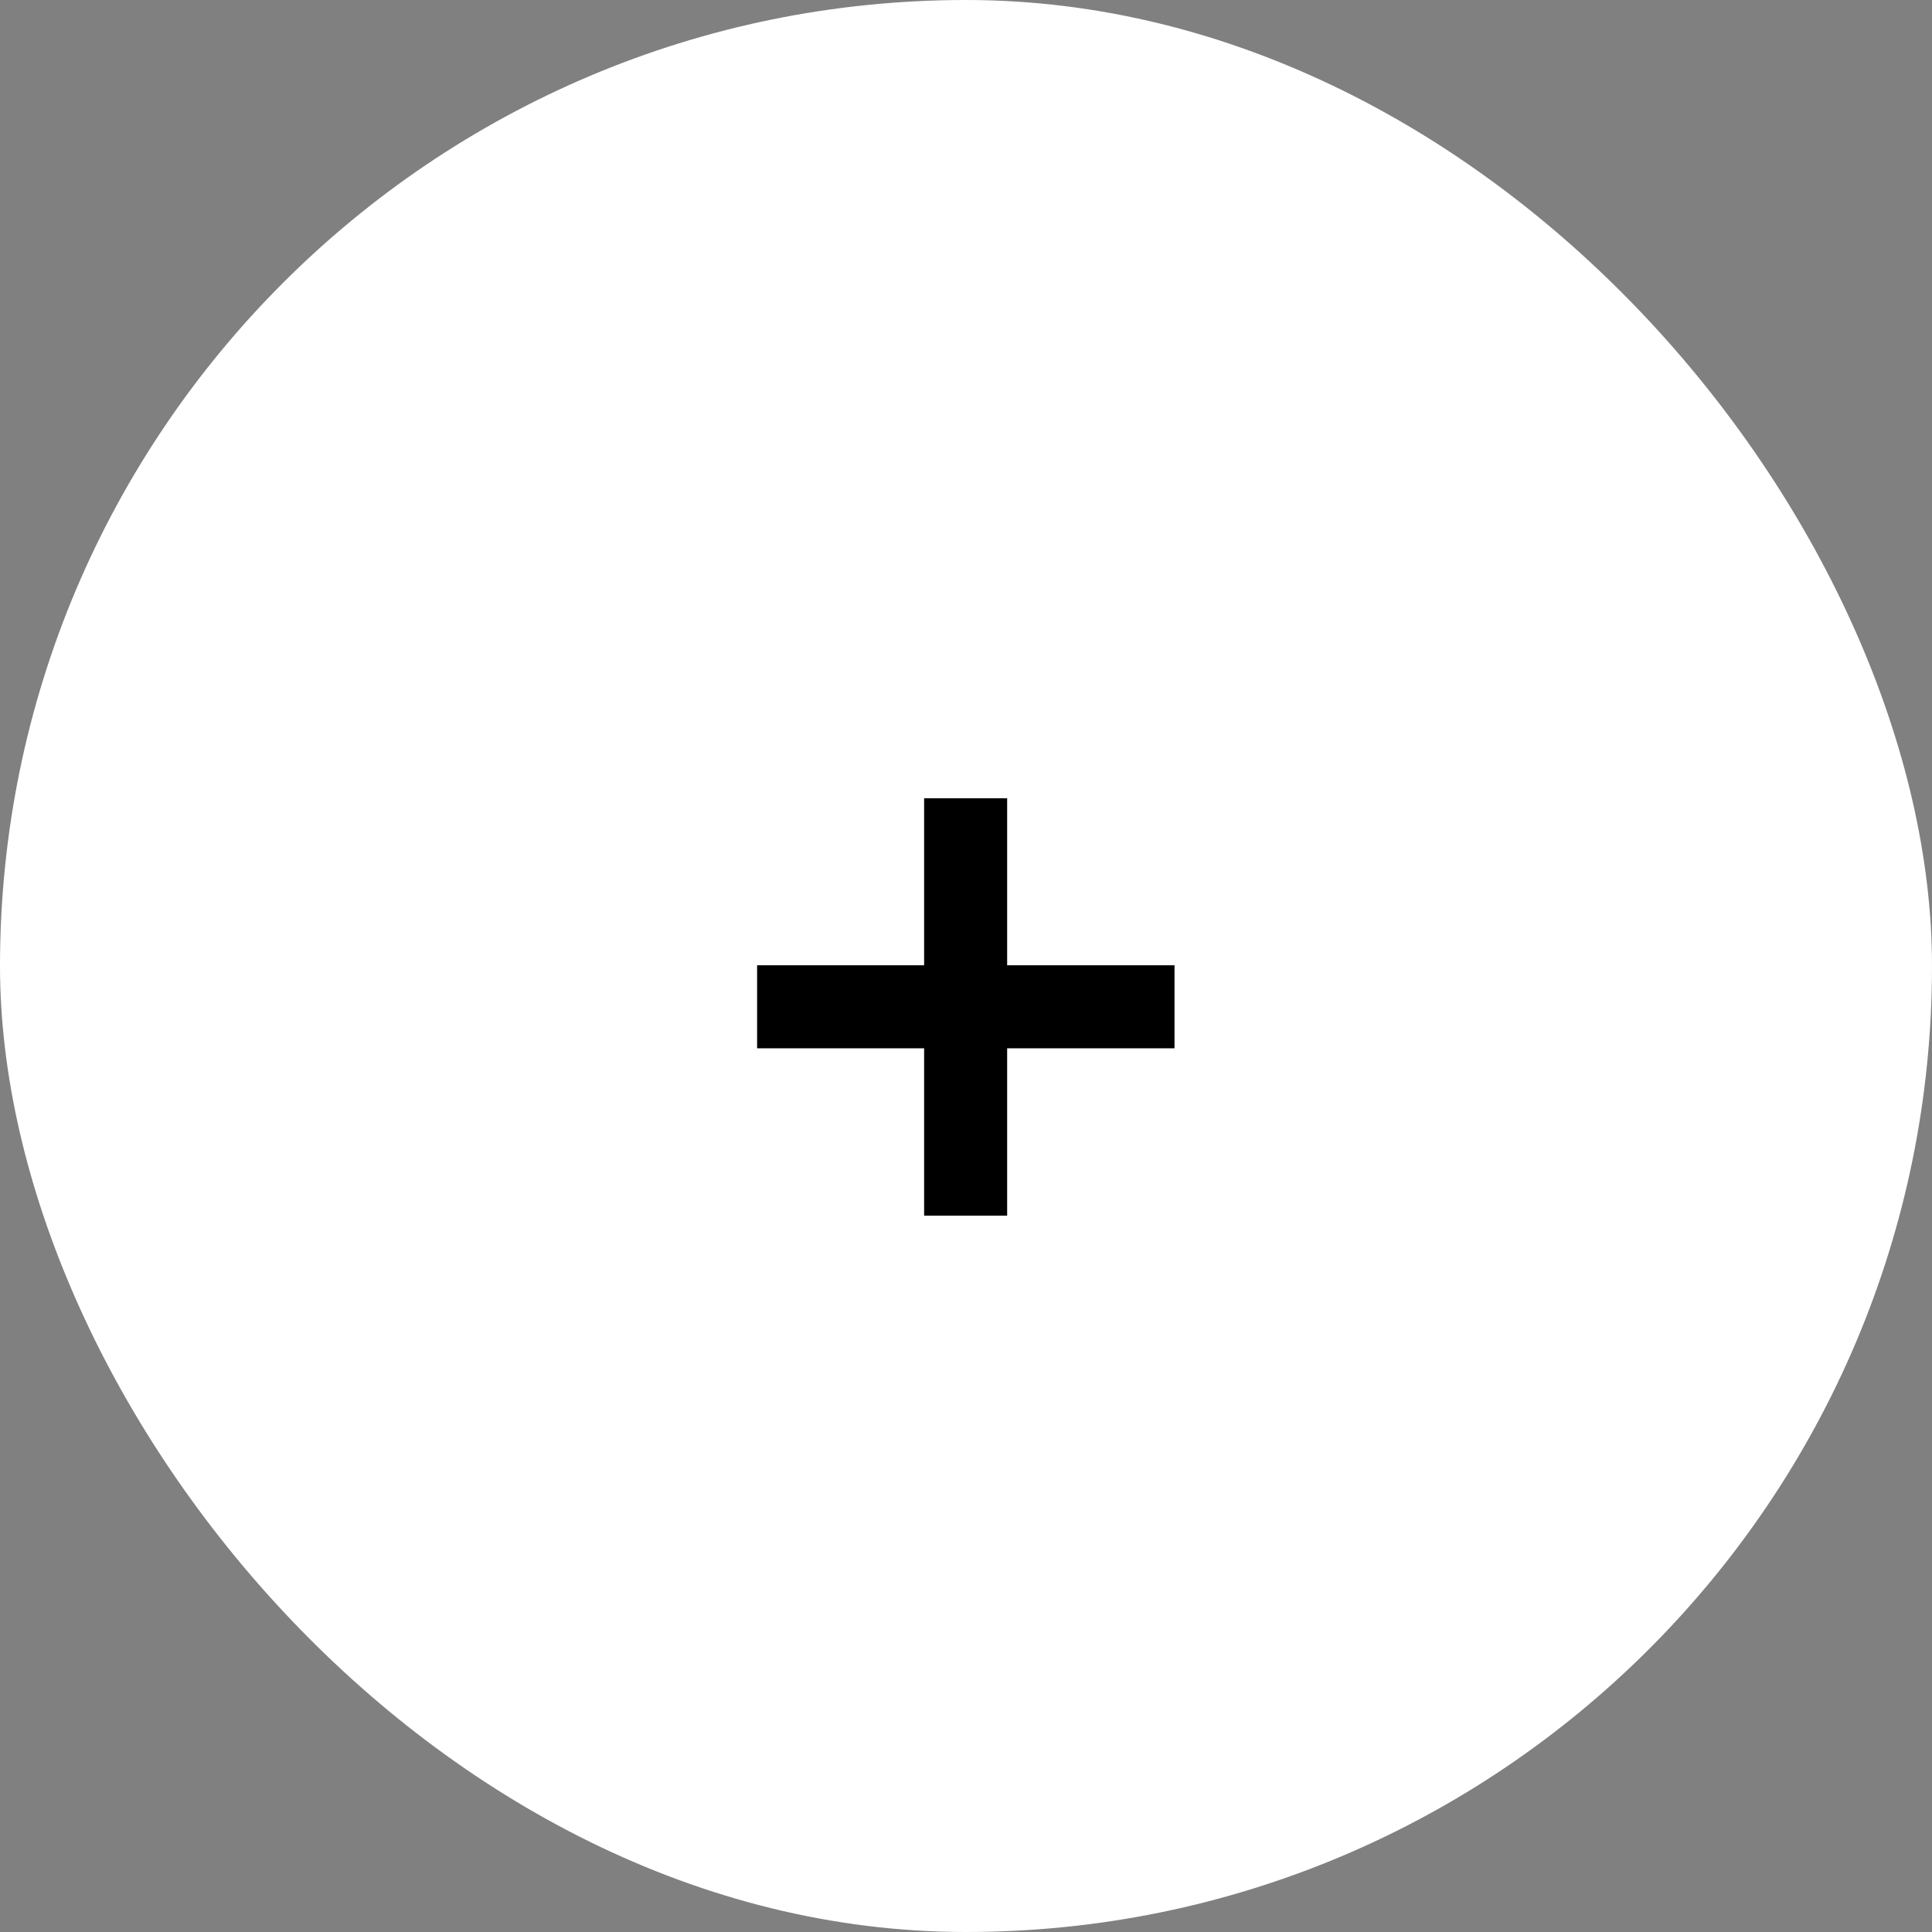 <svg width="40" height="40" viewBox="0 0 40 40" fill="none" xmlns="http://www.w3.org/2000/svg">
<rect x="0" y="0" width="40" height="40" fill="#808080" stroke="none"/>
<rect width="40" height="40" rx="20" fill="white"/>
<path d="M19.133 25.169V16.527H20.852V25.169H19.133ZM15.675 21.704V19.985H24.317V21.704H15.675Z" fill="black"/>
</svg>
